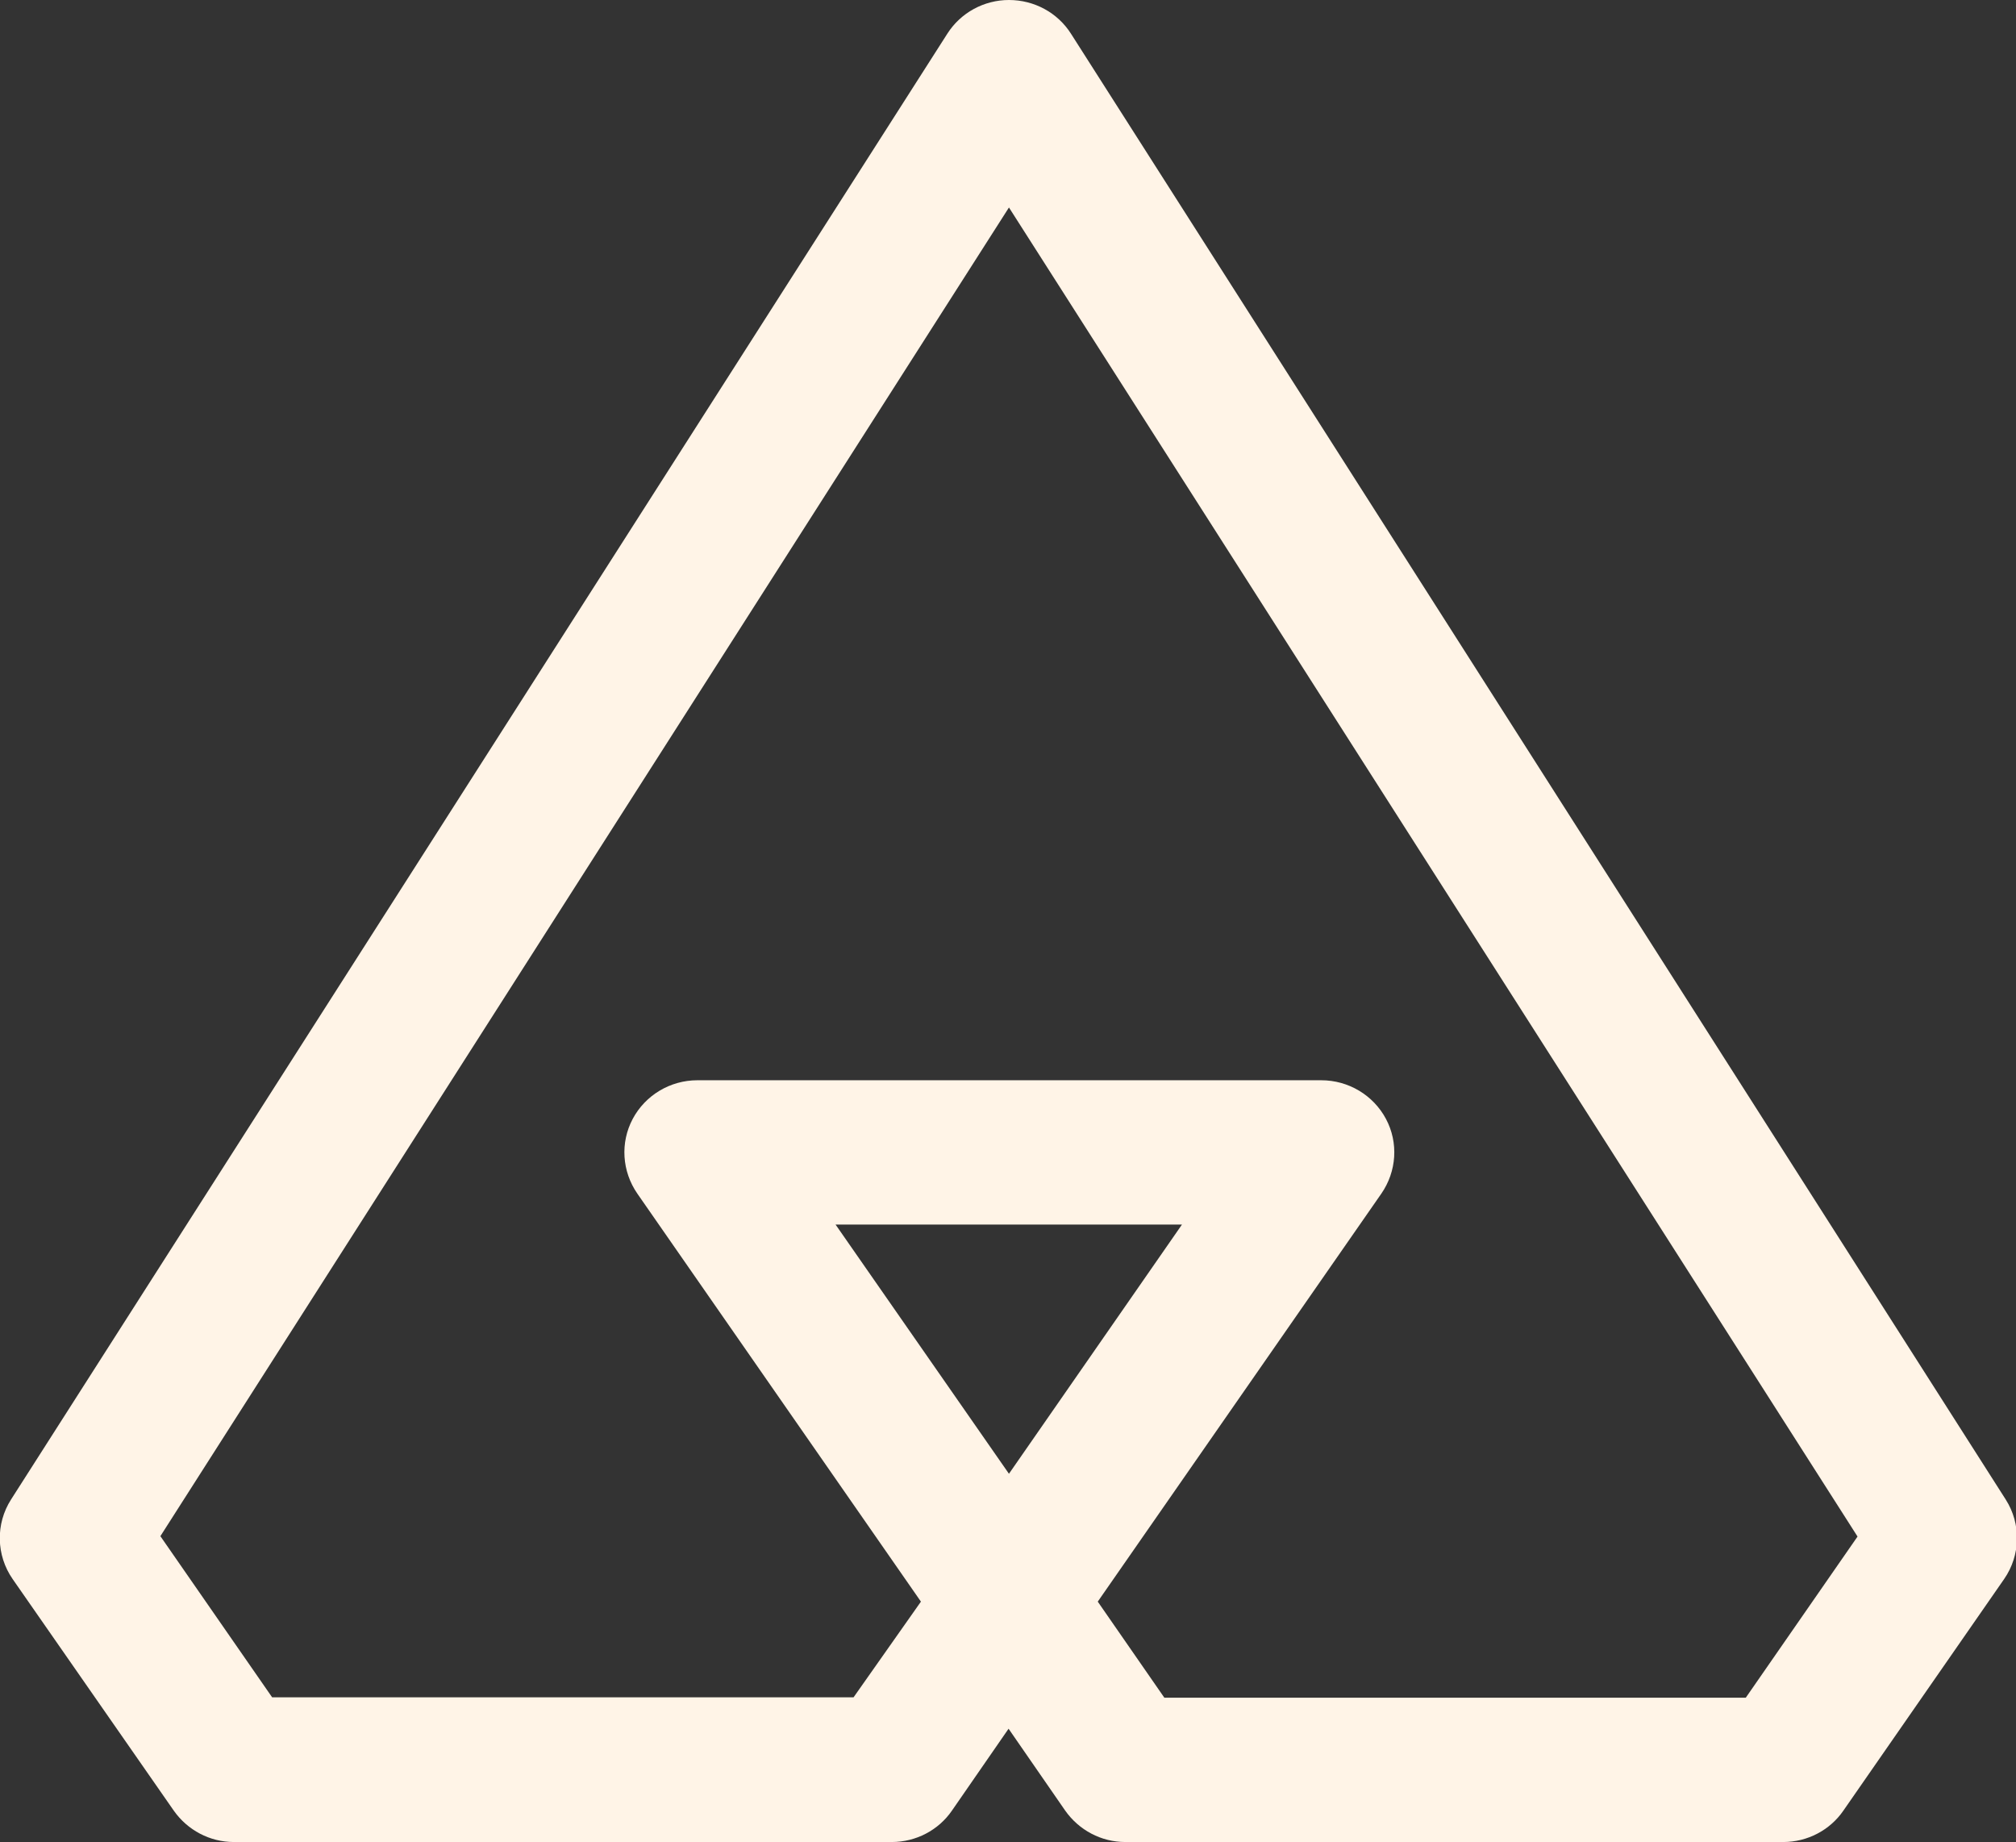 <svg xml:space="preserve" style="enable-background:new 0 0 526.7 481.2;" viewBox="0 0 526.7 481.2" y="0px" x="0px" xmlns:xlink="http://www.w3.org/1999/xlink" xmlns="http://www.w3.org/2000/svg" id="Layer_1" version="1.1">
<rect x="0" y="0" width="526.7" height="481.2" fill="#333333" stroke="none"/>
<style type="text/css">
	.st0{fill:#FFF4E7;}
</style>
<g>
	<path d="M263.6,385l-45.3-65.1h90.5L263.6,385z M71.1,443.4l-29.2-42.1L263.6,54.2l221.7,347.2l-29.2,42.1H304.2
		l-17.4-25.1l74.1-106.6c4-5.8,4.5-13.3,1.2-19.5c-3.3-6.2-9.8-10.1-16.9-10.1h-163c-7.1,0-13.6,3.9-16.9,10.1
		c-3.3,6.2-2.8,13.7,1.2,19.5l74.1,106.6L223,443.4H71.1z M263.6,0c-6.5,0-12.6,3.3-16.1,8.8L2.9,391.7c-4.1,6.4-3.9,14.6,0.4,20.8
		L45.4,473c3.6,5.1,9.4,8.2,15.7,8.2h171.9c6.3,0,12.2-3.1,15.7-8.2l14.8-21.4l14.8,21.4c3.6,5.1,9.4,8.2,15.7,8.2h171.9
		c6.3,0,12.2-3.1,15.7-8.2l42-60.5c4.3-6.2,4.5-14.4,0.4-20.8L279.8,8.8C276.3,3.3,270.2,0,263.6,0" class="st0"></path>
</g>
</svg>
